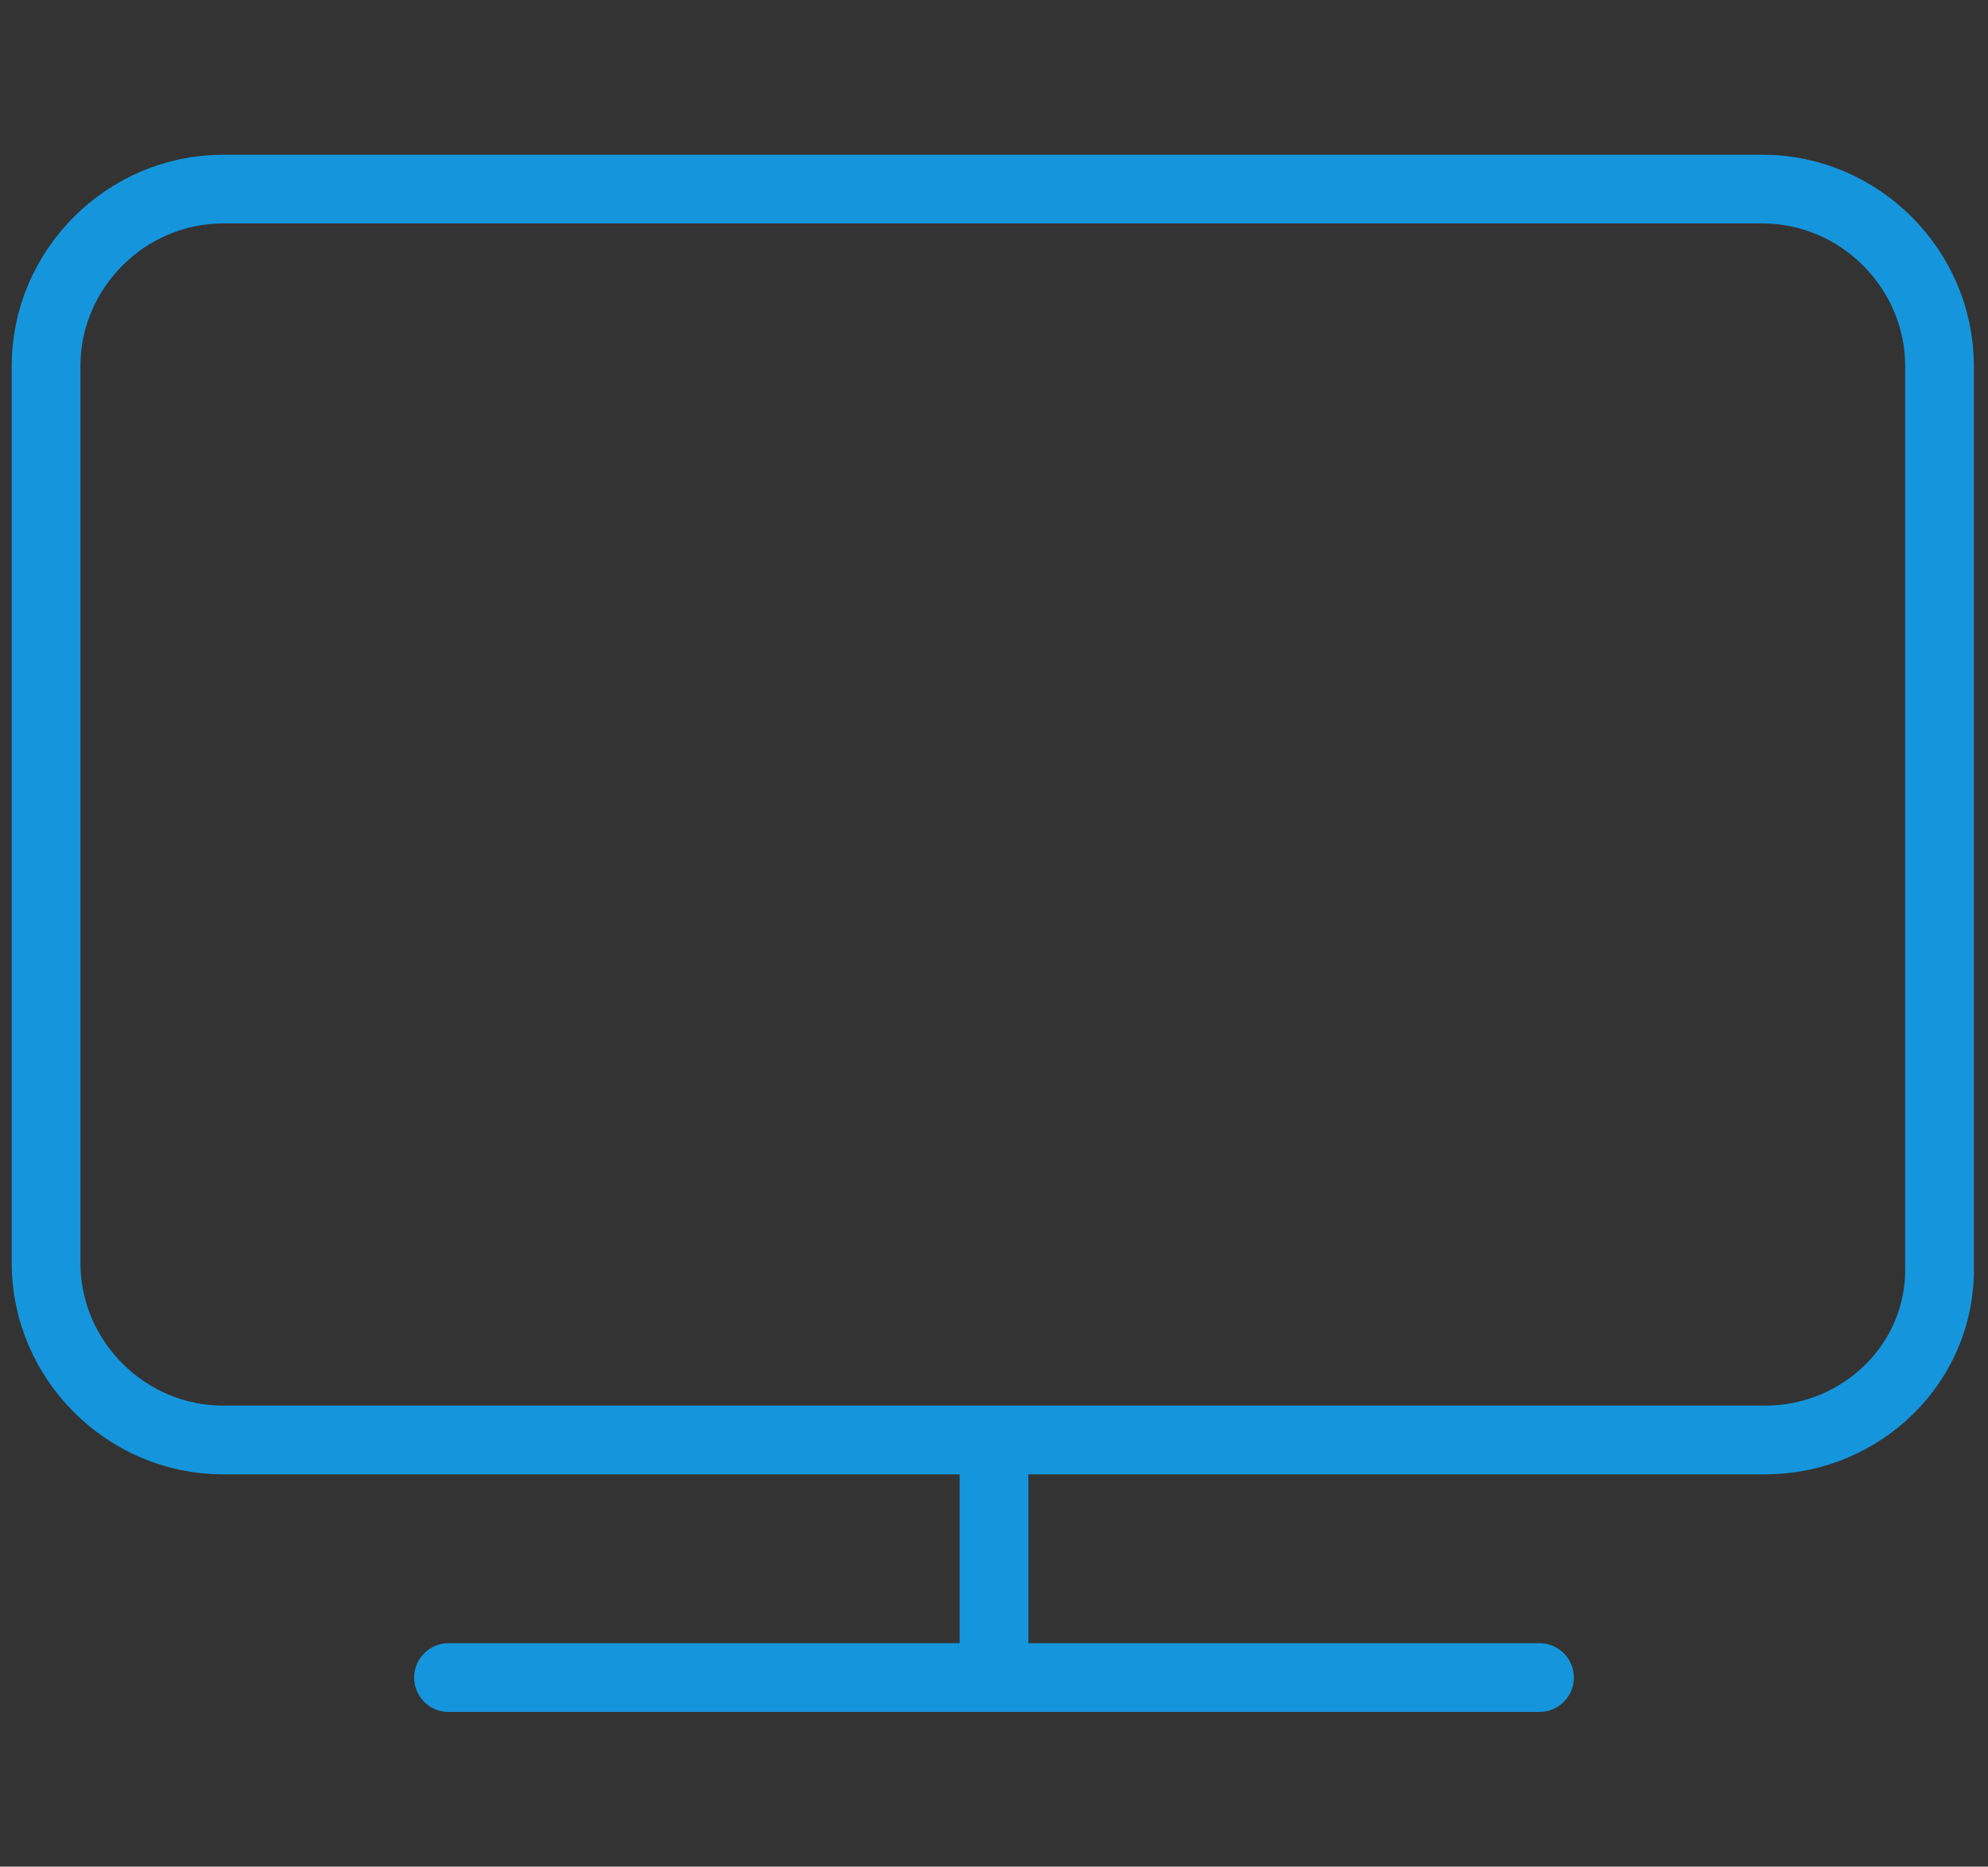 <svg version="1.1" id="レイヤー_1" xmlns="http://www.w3.org/2000/svg" x="0" y="0" width="82" height="77" xml:space="preserve"><rect width="100%" height="100%" fill="#333333" stroke="none"/><style>.st0{fill:none}.st1{fill:#1595dc}.st2{fill:#fff}.st3{fill:none;stroke:#1595dc;stroke-width:2.835;stroke-linecap:round;stroke-linejoin:round;stroke-miterlimit:10}</style><circle class="st0" cx="589.8" cy="-81.5" r="40"/><path class="st1" d="M651.6-57.5H528c-2.8 0-5-2.3-5-5V-65c0-2.8 2.3-5 5-5h123.5c2.8 0 5 2.3 5 5v2.4c.1 2.8-2.2 5.1-4.9 5.1z"/><circle class="st2" cx="533" cy="-63.8" r="3.2"/><circle class="st2" cx="551.8" cy="-63.8" r="3.2"/><circle class="st2" cx="570.5" cy="-63.8" r="3.2"/><circle class="st2" cx="589.3" cy="-63.8" r="3.2"/><circle class="st2" cx="608.1" cy="-63.8" r="3.2"/><circle class="st2" cx="626.9" cy="-63.8" r="3.2"/><circle class="st2" cx="645.7" cy="-63.8" r="3.2"/><path class="st3" d="M638.2-76.6h-40.9c-1 0-1.9-.9-1.9-1.9v-25.1c0-1 .9-1.9 1.9-1.9h40.9c1 0 1.9.9 1.9 1.9v25.1c0 1.1-.8 1.9-1.9 1.9z"/><path class="st1" d="M633.1-96.3l-3.9 2.6c-.2.1-.5.1-.7 0-2.4-1.8-7.2-3-12.6-3-7.9 0-14.4 2.6-14.4 5.7s6.4 5.7 14.4 5.7c5.5 0 10.2-1.2 12.6-3 .2-.2.5-.2.7 0l3.9 2.6c.4.3.9 0 .9-.5v-9.6c.1-.5-.5-.8-.9-.5z"/><g><path class="st3" d="M582.2-76.6h-40.9c-1 0-1.9-.9-1.9-1.9v-25.1c0-1 .9-1.9 1.9-1.9h40.9c1 0 1.9.9 1.9 1.9v25.1c0 1.1-.8 1.9-1.9 1.9z"/><path class="st1" d="M577.1-96.3l-3.9 2.6c-.2.1-.5.1-.7 0-2.4-1.8-7.2-3-12.6-3-7.9 0-14.4 2.6-14.4 5.7s6.4 5.7 14.4 5.7c5.5 0 10.2-1.2 12.6-3 .2-.2.5-.2.7 0l3.9 2.6c.4.3.9 0 .9-.5v-9.6c.1-.5-.5-.8-.9-.5z"/></g><g><path class="st3" d="M72.8 59.4H9.2c-4 0-7.3-3.3-7.3-7.3v-37c0-4 3.3-7.3 7.3-7.3h63.5c4 0 7.3 3.3 7.3 7.3v37.1c.1 4-3.2 7.2-7.2 7.2zM18.5 69.2h45M41 59.9v9.3"/></g><circle class="st0" cx="225.8" cy="-81.5" r="40"/><g><path class="st3" d="M225.8-68.6c-7.1 0-12.9-5.8-12.9-12.9 0-7.1 5.8-12.9 12.9-12.9 7.1 0 12.9 5.8 12.9 12.9 0 7.1-5.8 12.9-12.9 12.9z"/><path class="st3" d="M263.8-84.8l-.9-5c-.2-1.1-1.2-1.8-2.3-1.6l-6.4 1.1-.6-1.5c-1-2.5-2.4-4.9-4.2-7.1l-1-1.3 4.3-5.1c.7-.9.6-2.1-.3-2.8l-3.9-3.3c-.5-.4-1-.5-1.3-.5-.6 0-1.2.3-1.6.7l-4.3 5.1-1.5-.8c-2.4-1.3-5-2.2-7.7-2.8l-2-.4.4-1.8v-4.9c0-1.1-.9-2-2-2h-5.1c-1.1 0-2 .9-2 2v6.8l-1.6.3c-2.6.6-5.2 1.5-7.6 2.8l-1.5.8-4.4-5.3c-.4-.5-1-.7-1.6-.7-.3 0-.8.1-1.3.5l-3.9 3.3c-.9.7-1 2-.2 2.8l4.4 5.3-1 1.3c-1.7 2.2-3.1 4.5-4.1 7l-.6 1.6-1.8-.4-4.9-.9c-1.1-.2-2.2.6-2.3 1.6l-.9 5c-.1.5 0 1.1.3 1.5.3.4.8.7 1.3.8l6.7 1.2v1.7c.1 2.8.5 5.6 1.3 8.1l.5 1.6-5.8 3.3c-1 .6-1.3 1.8-.7 2.8l2.6 4.4c.5.9 1.8 1.3 2.8.7l5.7-3.3 1.1 1.3c1.8 2.1 4 3.9 6.3 5.4l1.4.9-2.2 6.2c-.4 1 .2 2.2 1.2 2.6l4.8 1.7c1 .4 2.2-.2 2.6-1.2l2.2-6.1 1.7.2c3.2.5 5.2.5 8.4.1l1.6-.2 2.2 6.1c.4 1 1.5 1.6 2.6 1.2l4.8-1.7c1-.4 1.6-1.5 1.2-2.6l-2.2-6 1.4-.9c2.4-1.5 4.6-3.3 6.4-5.4l1.1-1.2 5.6 3.2c.3.2.7.3 1 .3.7 0 1.4-.4 1.8-1l2.6-4.4c.3-.5.3-1 .2-1.5-.1-.5-.5-1-.9-1.2l-5.5-3.2.5-1.6c.8-2.6 1.3-5.4 1.4-8.2l.1-1.7 6.4-1.1c.6-.5 1.4-1.5 1.2-2.6zm-38 23.5c-11.2 0-20.2-9.1-20.2-20.2s9.1-20.2 20.2-20.2 20.2 9 20.2 20.2-9 20.2-20.2 20.2z"/></g><circle class="st0" cx="407.8" cy="-81.5" r="40"/><g><ellipse class="st3" cx="407.8" cy="-103.7" rx="29" ry="8.8"/><path class="st3" d="M434.5-53.9c-4.4 3.2-14.7 5.4-26.7 5.4-11.2 0-21-1.9-25.8-4.8M382.8-92.2c5 2.6 14.4 4.4 25 4.4 10.7 0 20-1.8 25-4.4M382.8-86.9c5 2.6 14.4 4.4 25 4.4 10.7 0 20-1.8 25-4.4M382.8-81.5c5 2.6 14.4 4.4 25 4.4 10.7 0 20-1.8 25-4.4M382.8-76.2c5 2.6 14.4 4.4 25 4.4 10.7 0 20-1.8 25-4.4M382.8-70.8c5 2.6 14.4 4.4 25 4.4 10.7 0 20-1.8 25-4.4M382.8-65.5c5 2.6 14.4 4.4 25 4.4 10.7 0 20-1.8 25-4.4"/><path class="st3" d="M382.8-60.1c5 2.6 14.4 4.4 25 4.4 10.7 0 20-1.8 25-4.4 0 0 9.5-5.5 13.5-.1 5.1 7.1 12.6 4.3 12.6 4.3"/><ellipse class="st1" cx="407.8" cy="-104.4" rx="8.8" ry="2.7"/></g><path class="st2" d="M206-43h49v18h-49z"/></svg>